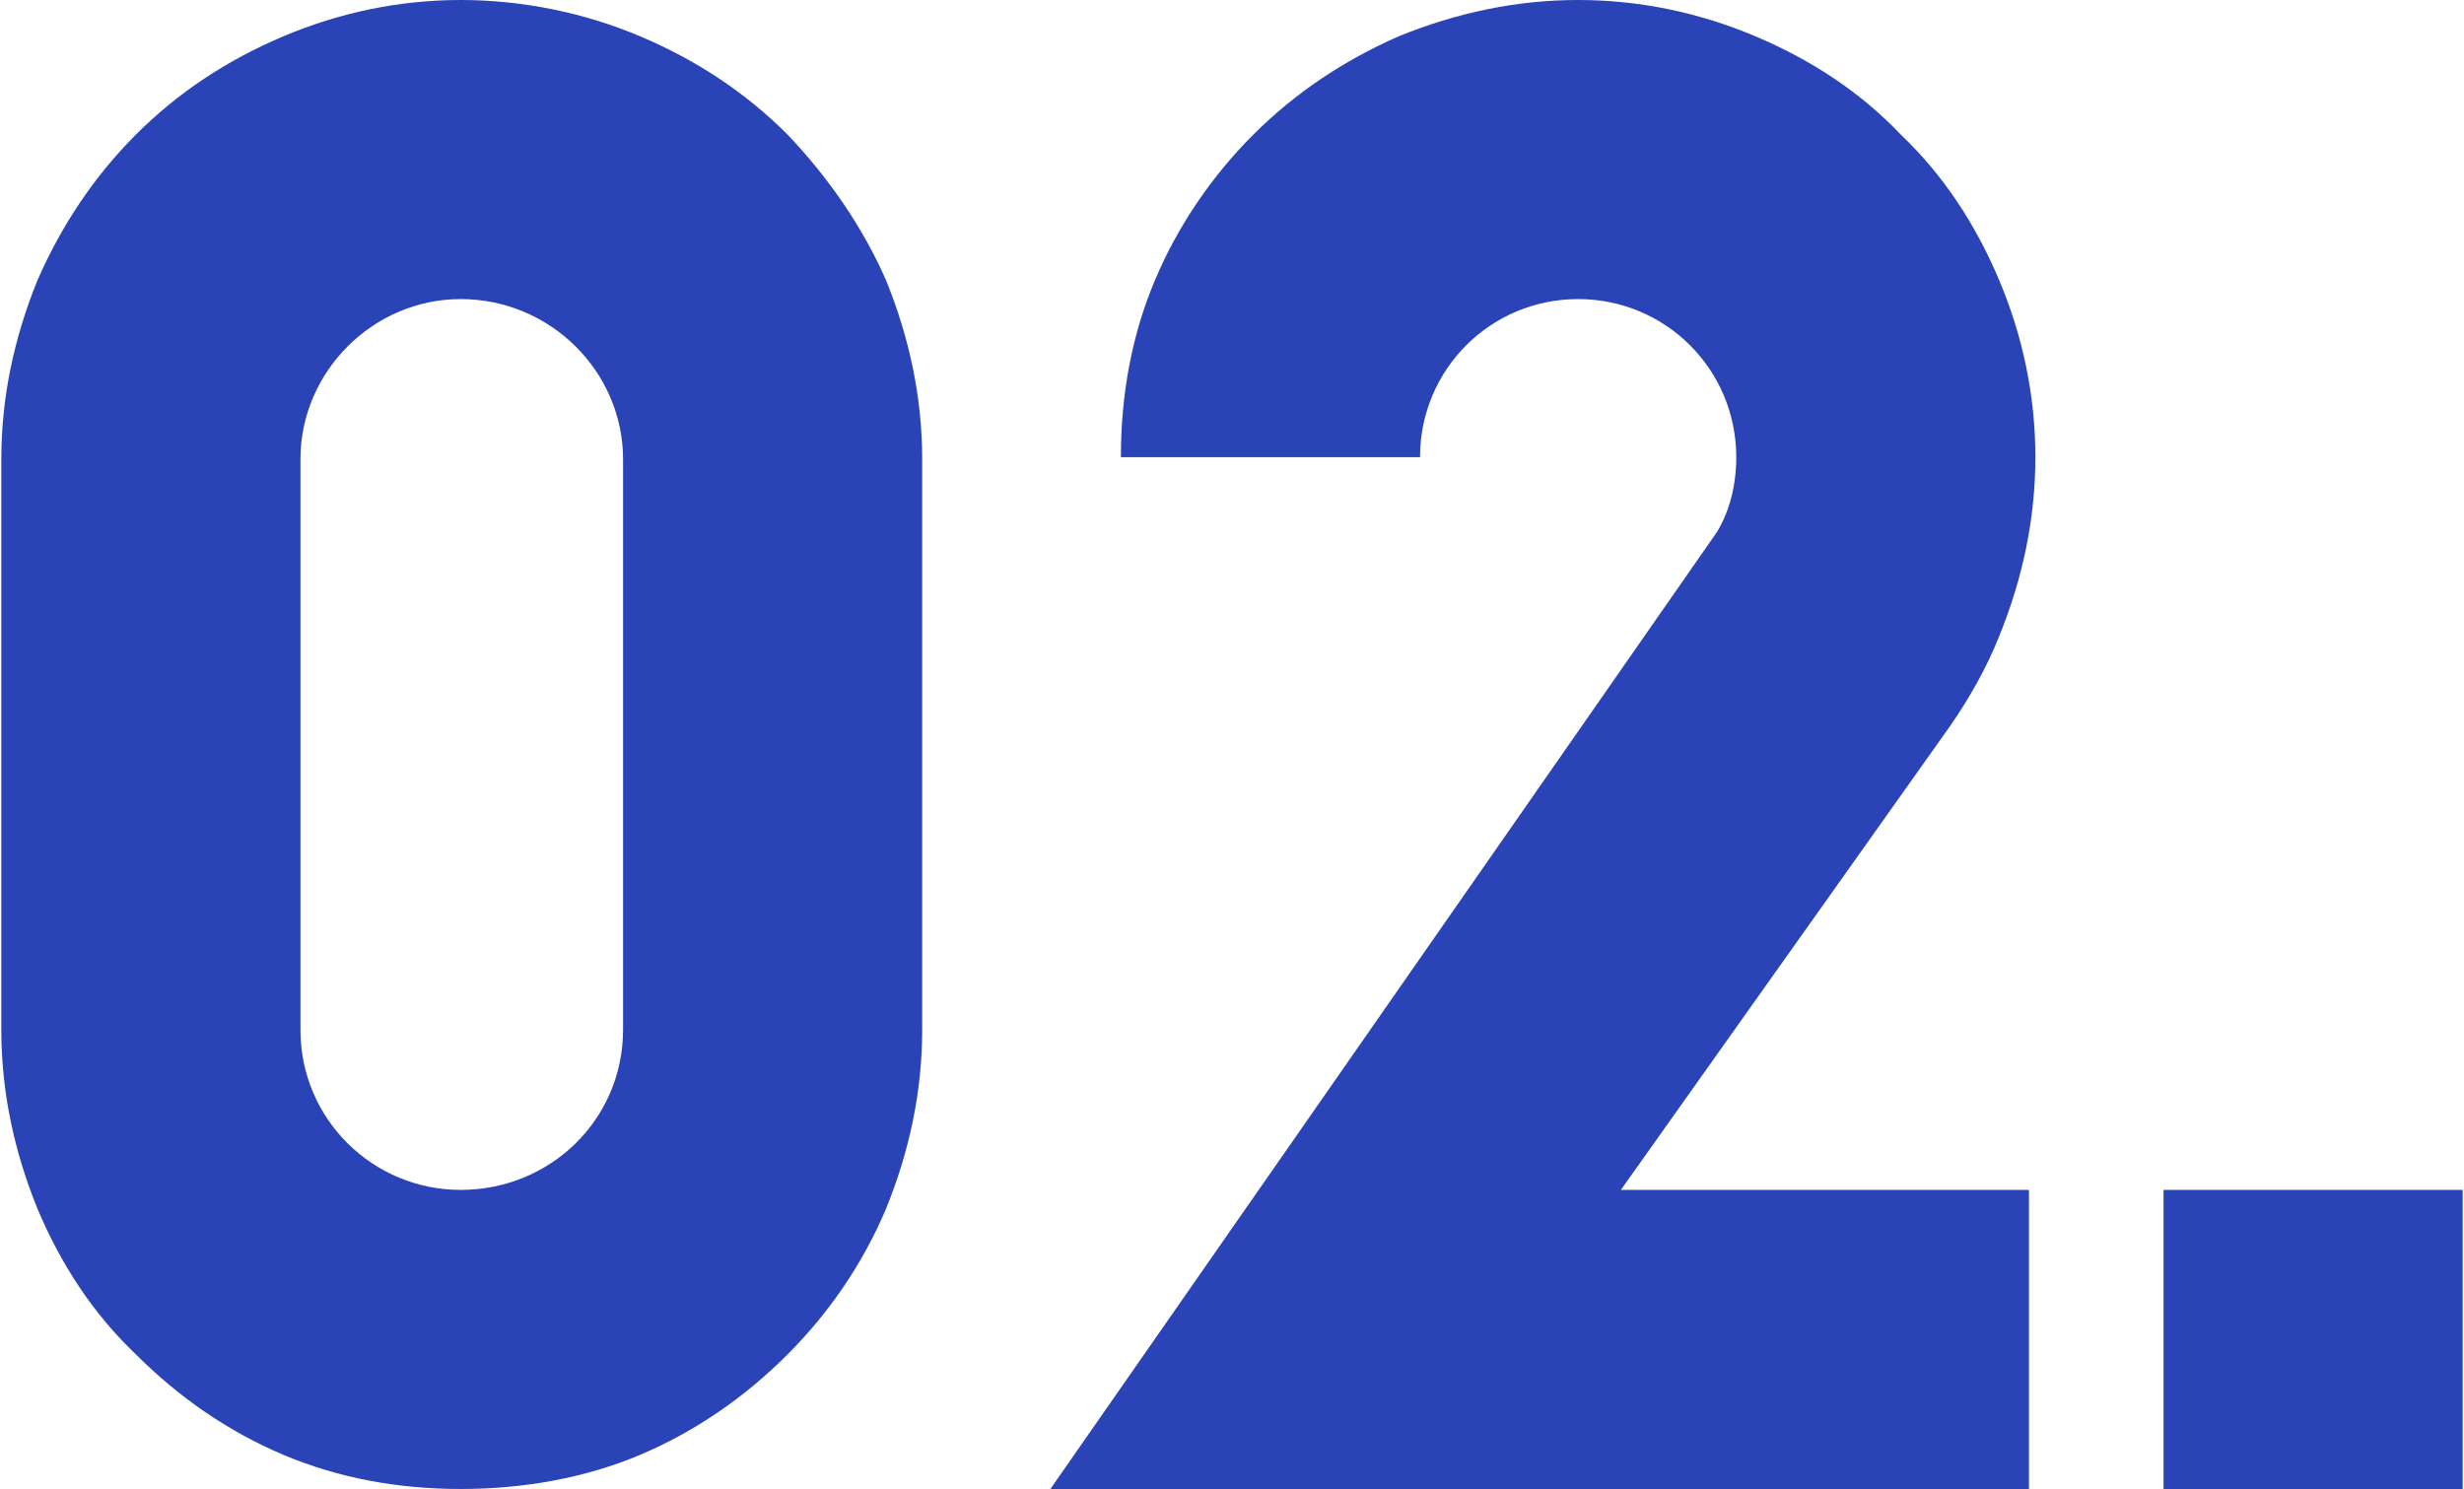 <?xml version="1.0" encoding="UTF-8"?>
<!DOCTYPE svg PUBLIC "-//W3C//DTD SVG 1.1//EN" "http://www.w3.org/Graphics/SVG/1.1/DTD/svg11.dtd">
<!-- Creator: CorelDRAW X7 -->
<svg xmlns="http://www.w3.org/2000/svg" xml:space="preserve" width="91px" height="55px" version="1.1" style="shape-rendering:geometricPrecision; text-rendering:geometricPrecision; image-rendering:optimizeQuality; fill-rule:evenodd; clip-rule:evenodd"
viewBox="0 0 416894 252236"
 xmlns:xlink="http://www.w3.org/1999/xlink">
 <defs>
  <style type="text/css">
   <![CDATA[
    .fil0 {fill:#2A43B7;fill-rule:nonzero}
   ]]>
  </style>
 </defs>
 <g id="Layer_x0020_1">
  <path class="fil0" d="M155973 77806c0,-10494 -2170,-20628 -6152,-30399 -3980,-9047 -9771,-17370 -16646,-24607 -7238,-7238 -15562,-12666 -24970,-16648 -9410,-3980 -19904,-6152 -30399,-6152 -10495,0 -20628,2172 -30037,6152 -9409,3982 -17732,9410 -24969,16648 -7239,7237 -12668,15560 -16648,24607 -3980,9771 -6152,19905 -6152,30399l0 0 0 96624 0 0c0,0 0,0 0,0 0,10495 2172,20628 6152,30399 3980,9410 9409,17733 16648,24609 7237,7238 15560,13027 24969,17009 9409,3980 19542,5789 30037,5789 10495,0 20989,-1809 30399,-5789 9408,-3982 17732,-9771 24970,-17009 6875,-6876 12666,-15199 16646,-24609 3982,-9771 6152,-19904 6152,-30399 0,0 0,0 0,0l0 0 0 -96624zm-50663 96624c0,15200 -12305,27141 -27504,27141 -14838,0 -27141,-11941 -27141,-27141 0,0 0,0 0,0l0 -96624 0 0 0 0c0,-14837 12303,-27141 27141,-27141 15199,0 27504,12304 27504,27141l0 0 0 0 0 96624c0,0 0,0 0,0zm224731 -51387l0 0c3257,-4705 6152,-9771 8323,-15200 3981,-9771 6152,-19903 6152,-30398 0,-10495 -2171,-20628 -6152,-30038 -3980,-9408 -9408,-17731 -16646,-24607 -6876,-7238 -15199,-12666 -24609,-16648 -9409,-3980 -19541,-6152 -30036,-6152 -10495,0 -20628,2172 -30399,6152 -9047,3982 -17370,9410 -24609,16648 -6875,6876 -12666,15199 -16646,24607 -3981,9410 -5791,19543 -5791,30038l50665 0c0,-14838 11942,-26780 26780,-26780 14837,0 26780,11942 26780,26780 0,4704 -1086,9047 -3258,12666l-112909 162125 53199 0 0 0 112546 0 0 -50665 -69120 0 55730 -78528zm86853 129193l0 -50665 -50665 0 0 50665 50665 0z"/>
 </g>
</svg>
